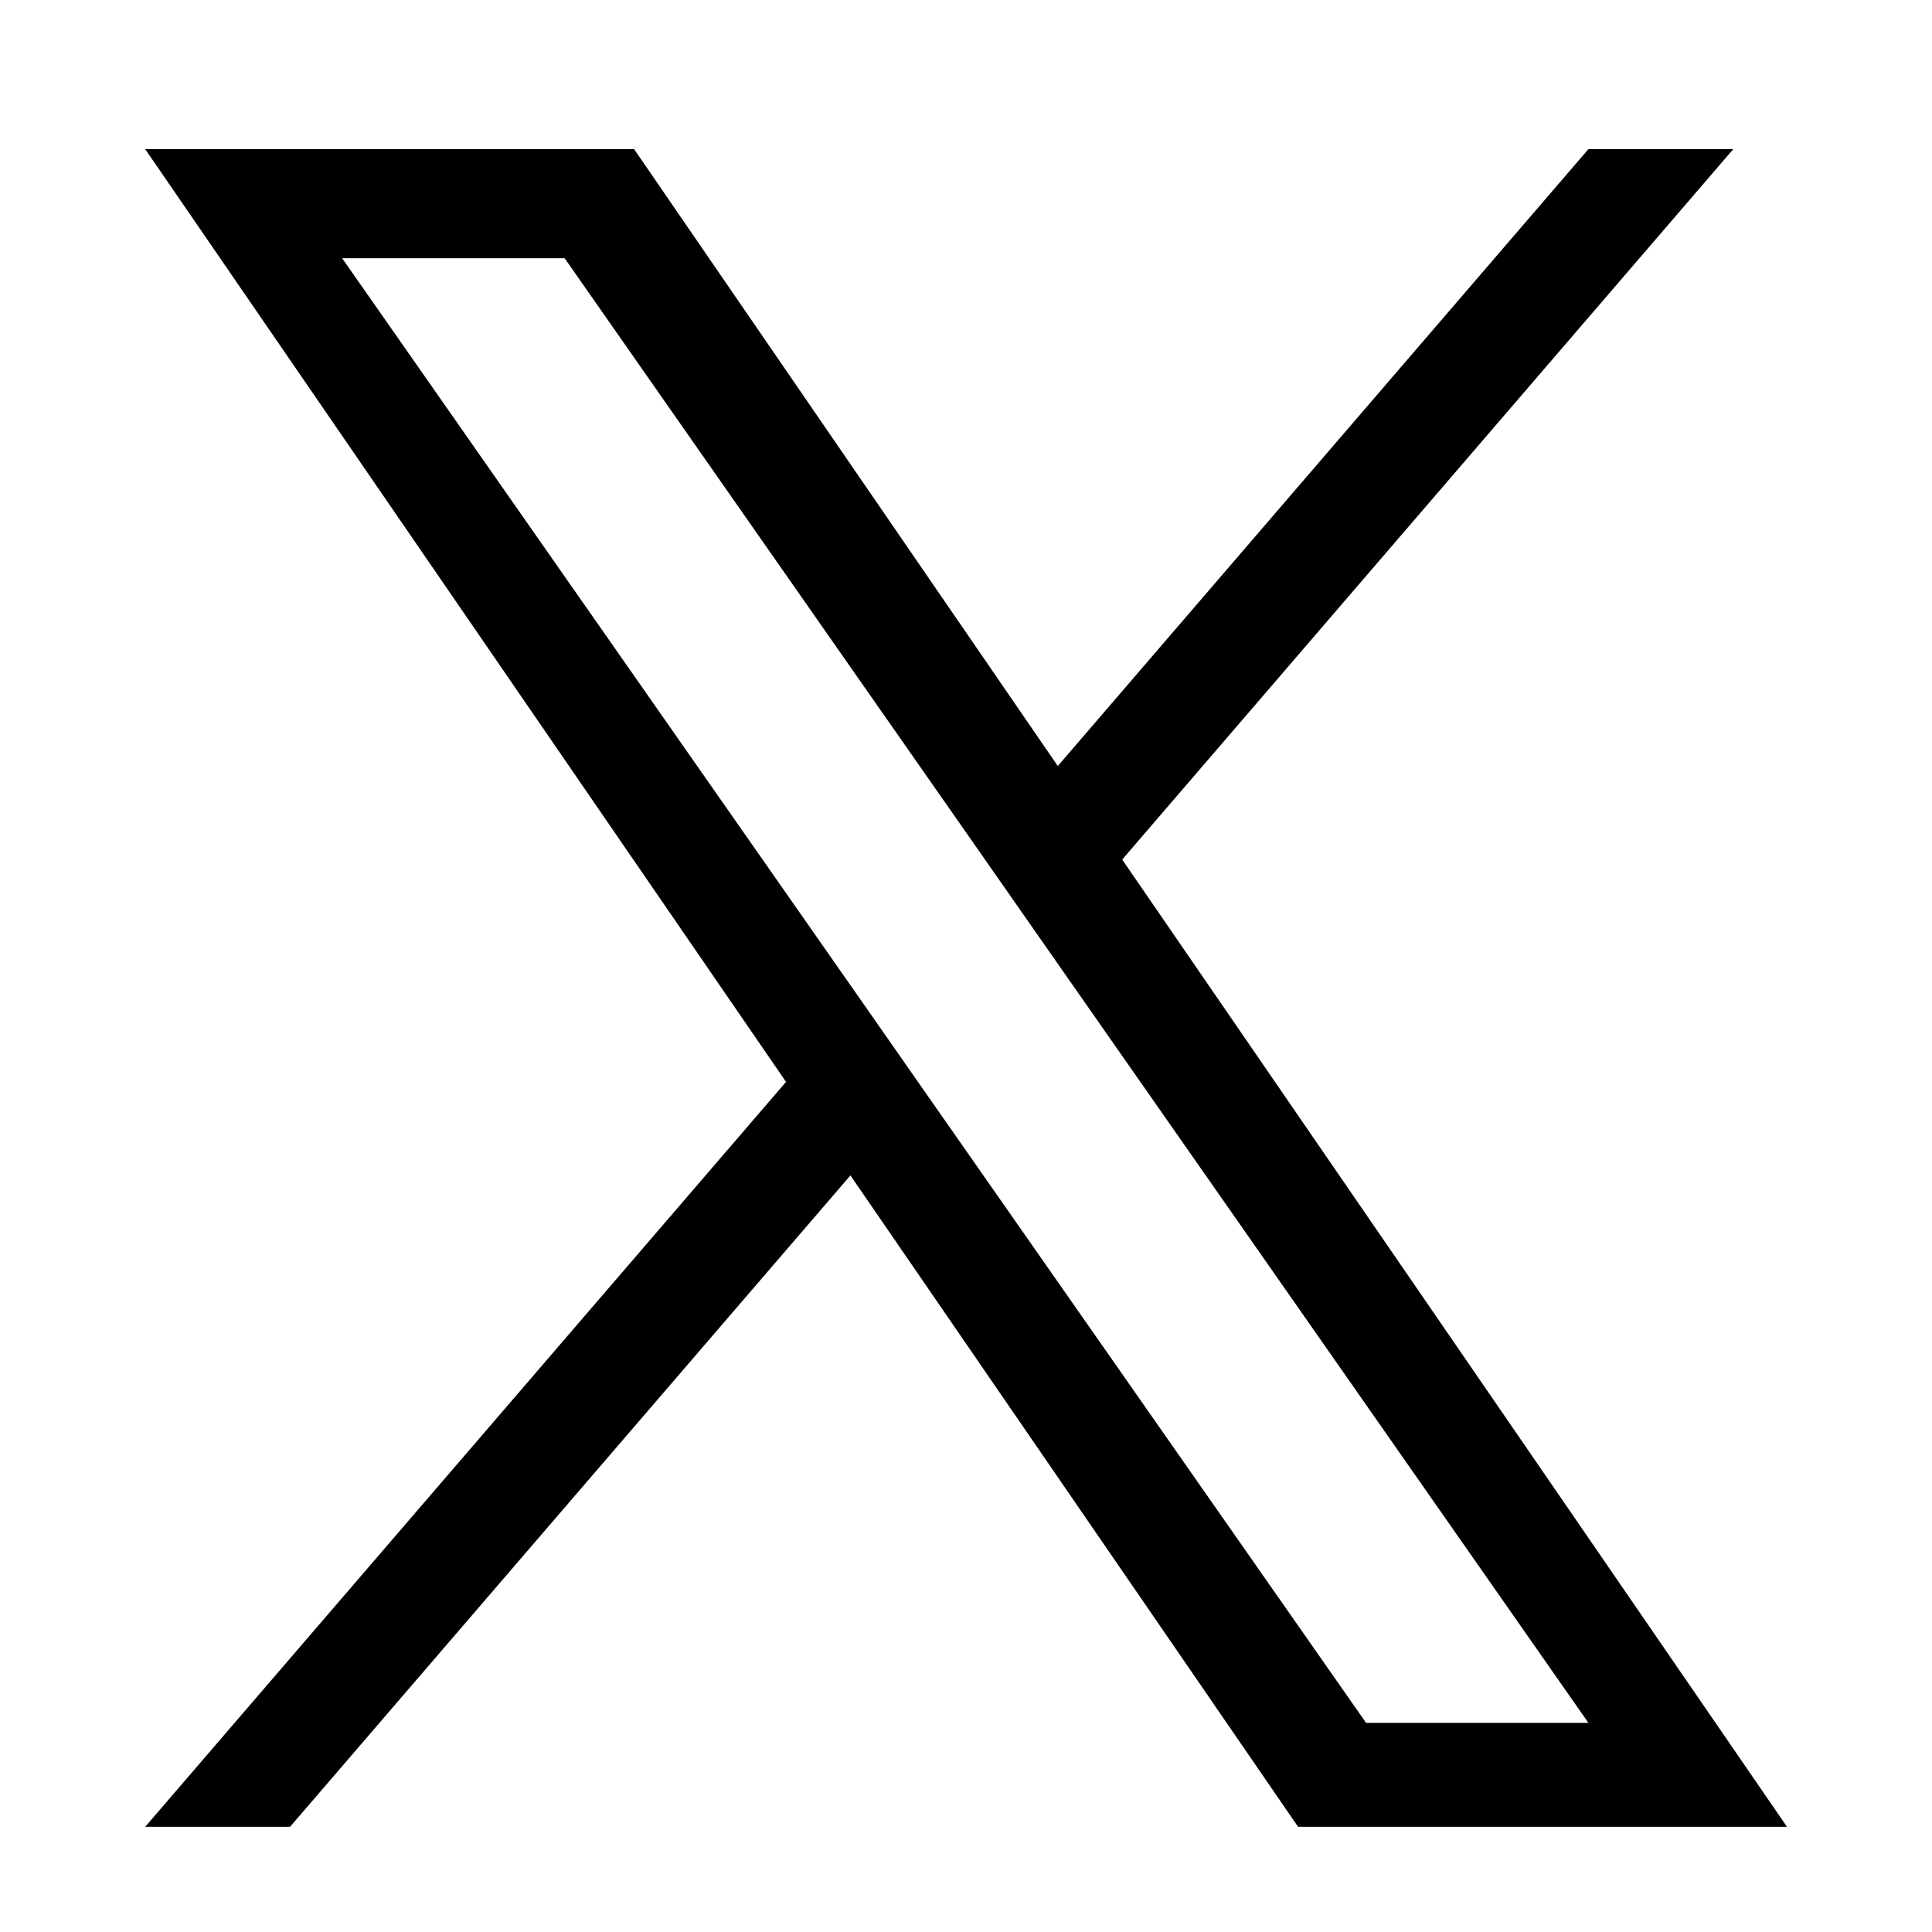 <?xml version="1.0" encoding="utf-8"?>
<!-- Generator: Adobe Illustrator 26.0.1, SVG Export Plug-In . SVG Version: 6.00 Build 0)  -->
<svg version="1.1" id="レイヤー_1" xmlns="http://www.w3.org/2000/svg" xmlns:xlink="http://www.w3.org/1999/xlink" x="0px"
	 y="0px" viewBox="0 0 1227 1227" style="enable-background:new 0 0 1227 1227;" xml:space="preserve">
<path d="M712.7,545.9l388.1-451.2h-92l-337,391.8L402.7,94.7H92.2l407,592.4l-407,473.1h92l355.9-413.7l284.3,413.7h310.5
	L712.7,545.9L712.7,545.9z M586.7,692.4l-41.2-59L217.3,164h141.3l264.8,378.8l41.2,59l344.2,492.4H867.6L586.7,692.4L586.7,692.4z"
	/>
</svg>
